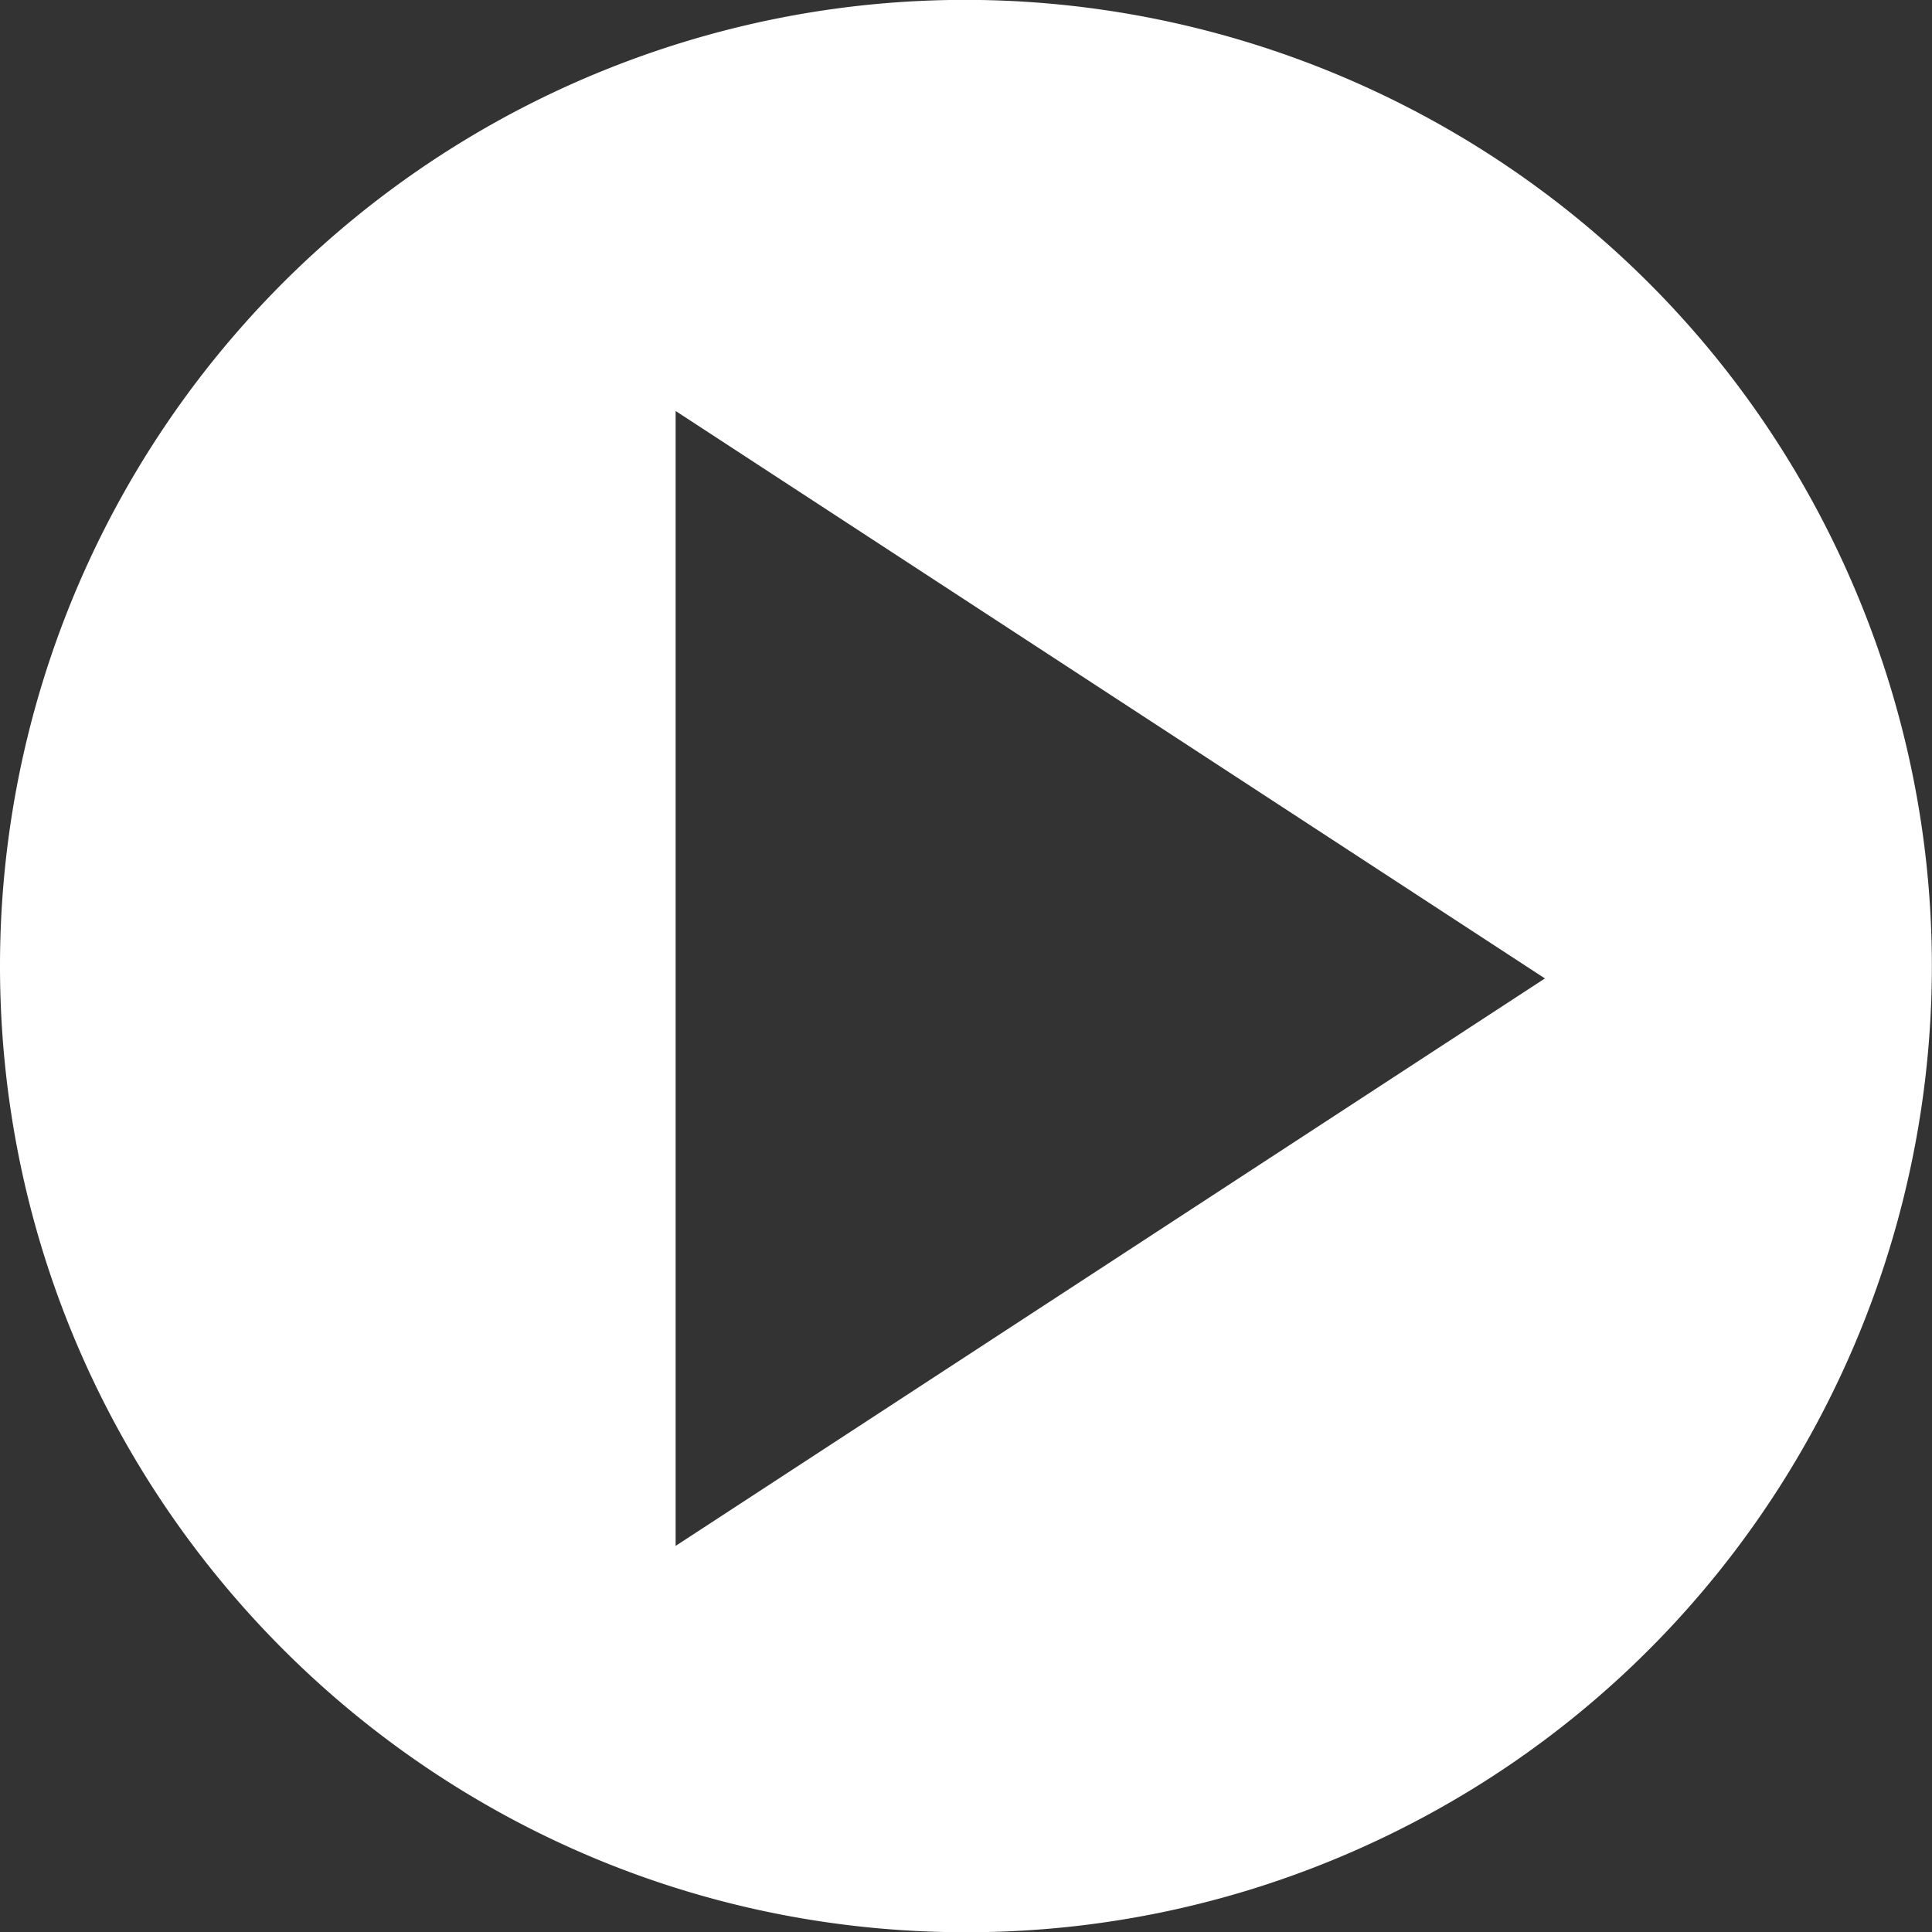 <svg xmlns="http://www.w3.org/2000/svg" viewBox="0 0 80.01 80.02"><rect x="0" y="0" width="80.01" height="80.02" fill="#333333" stroke="none"/><path d="M39.98 80.02C17.89 80.01-.01 62.08 0 39.98A40.008 40.008 0 0124.41 3.16c20.36-8.6 43.83.93 52.43 21.29 8.6 20.36-.93 43.83-21.29 52.43a39.848 39.848 0 01-15.57 3.14zm-12-63v47l36-23.5-36-23.5z" fill="#fff"/></svg>